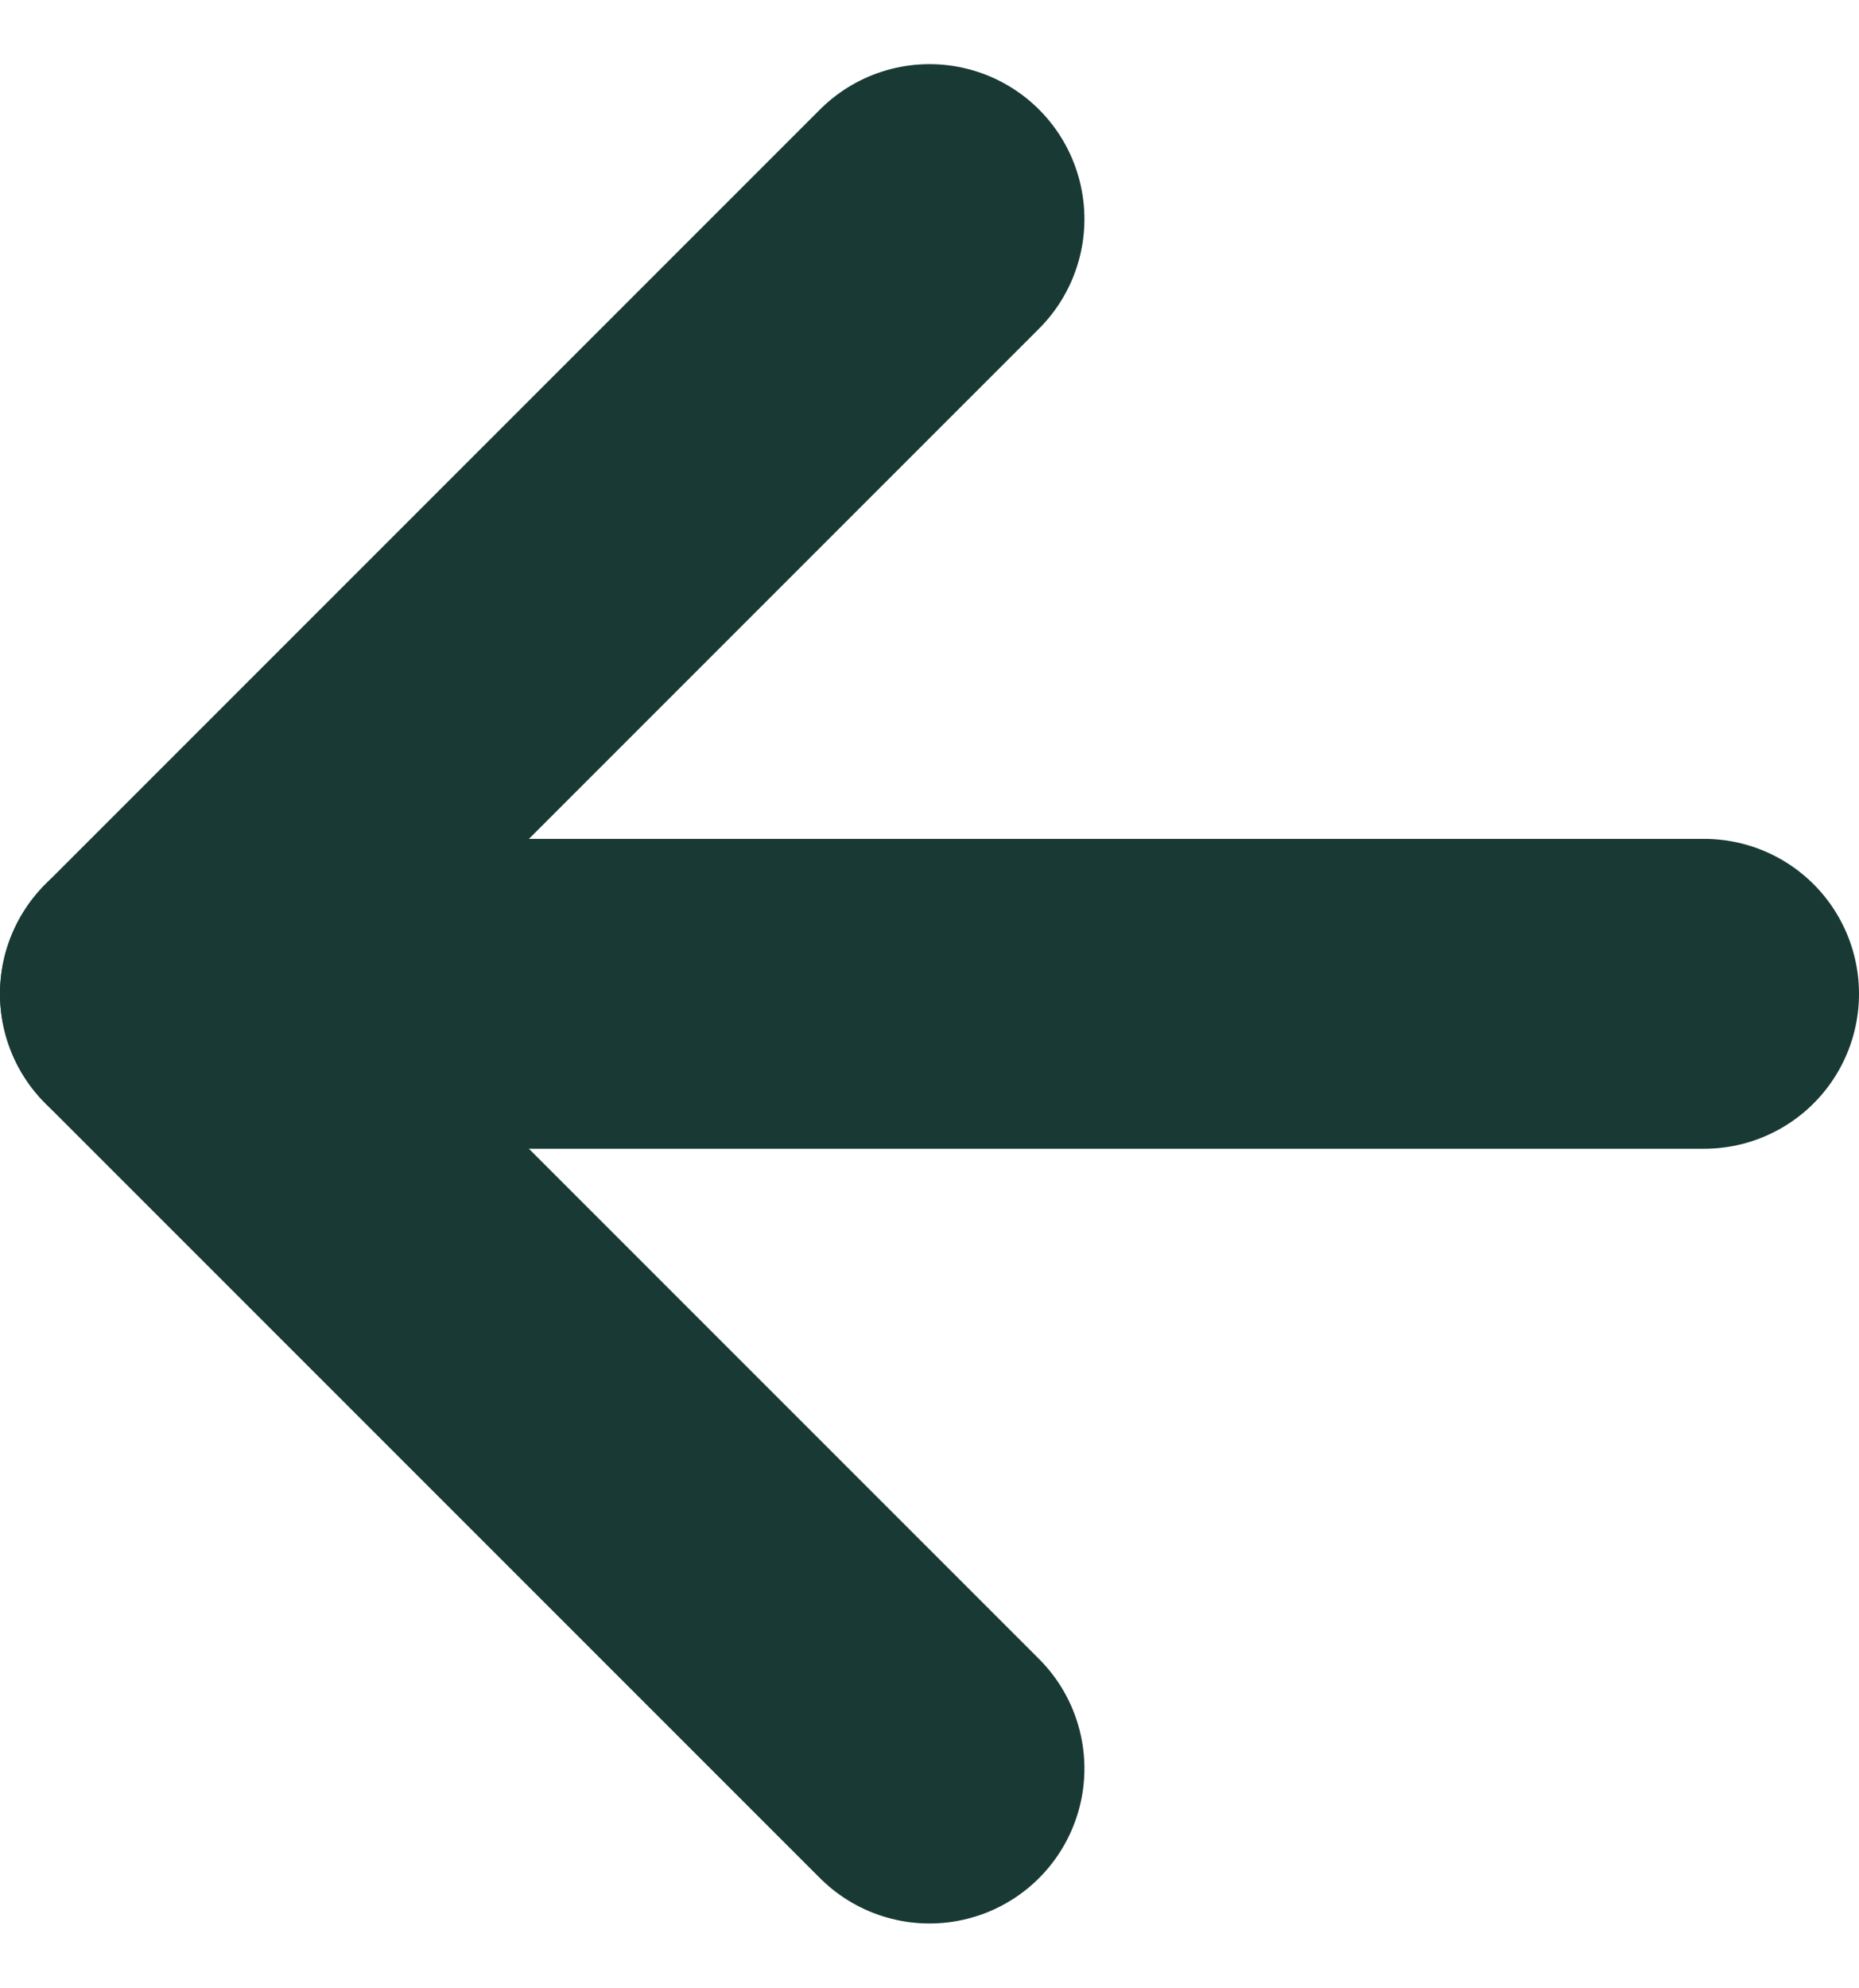 <svg xmlns="http://www.w3.org/2000/svg" width="18" height="19.243" viewBox="0 0 18 19.243">
  <g id="Icon_feather-arrow-down" data-name="Icon feather-arrow-down" transform="translate(24 -5.379) rotate(90)">
    <path id="Path_762" data-name="Path 762" d="M18,7.5v15" transform="translate(-3)" fill="none" stroke="#193934" stroke-linecap="round" stroke-linejoin="round" stroke-width="3"/>
    <path id="Path_763" data-name="Path 763" d="M22.5,18,15,25.5,7.5,18" transform="translate(0 -3)" fill="none" stroke="#193934" stroke-linecap="round" stroke-linejoin="round" stroke-width="3"/>
  </g>
</svg>